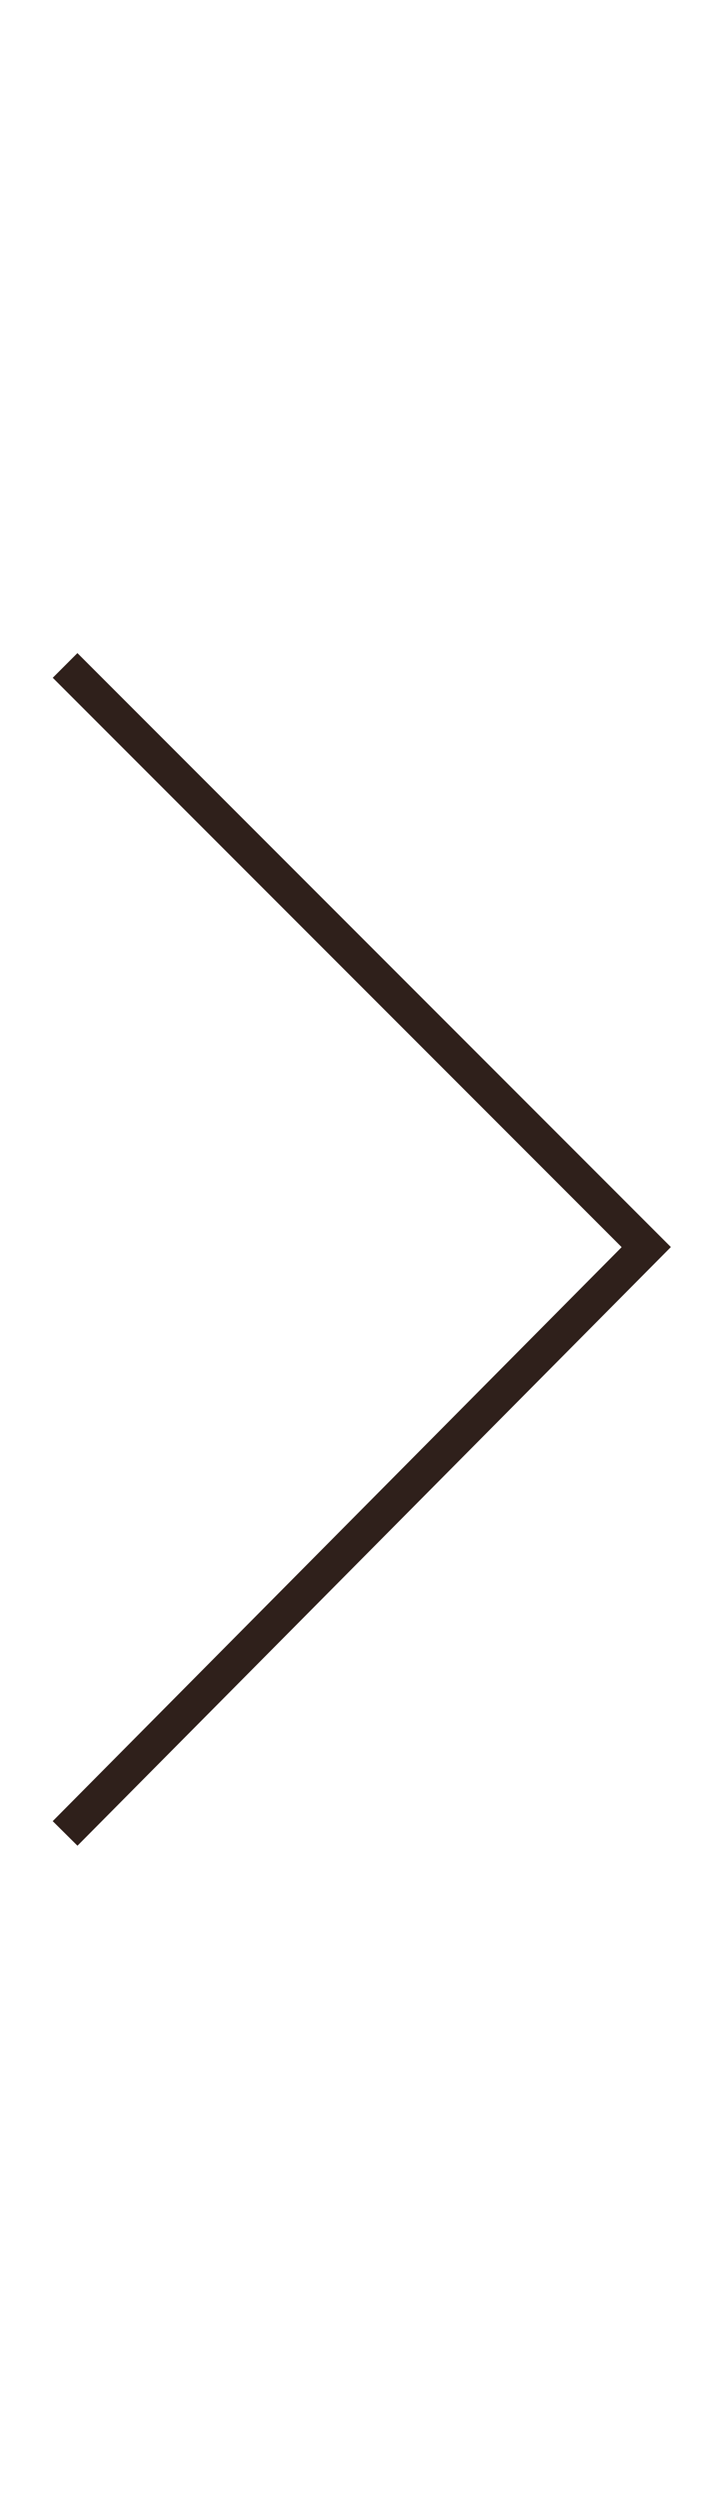 <?xml version="1.0" encoding="utf-8"?>
<!-- Generator: Adobe Illustrator 26.0.2, SVG Export Plug-In . SVG Version: 6.00 Build 0)  -->
<svg version="1.1" id="レイヤー_1" xmlns="http://www.w3.org/2000/svg" xmlns:xlink="http://www.w3.org/1999/xlink" x="0px"
	 y="0px" viewBox="0 0 15.4 53.7" style="enable-background:new 0 0 15.4 53.7;" xml:space="preserve">
<style type="text/css">
	.st0{fill:none;stroke:#2F201B;stroke-width:0.75;stroke-miterlimit:10;}
</style>
<polyline class="st0" points="1.4,14.3 13.9,26.8 1.4,39.4 "/>
</svg>
